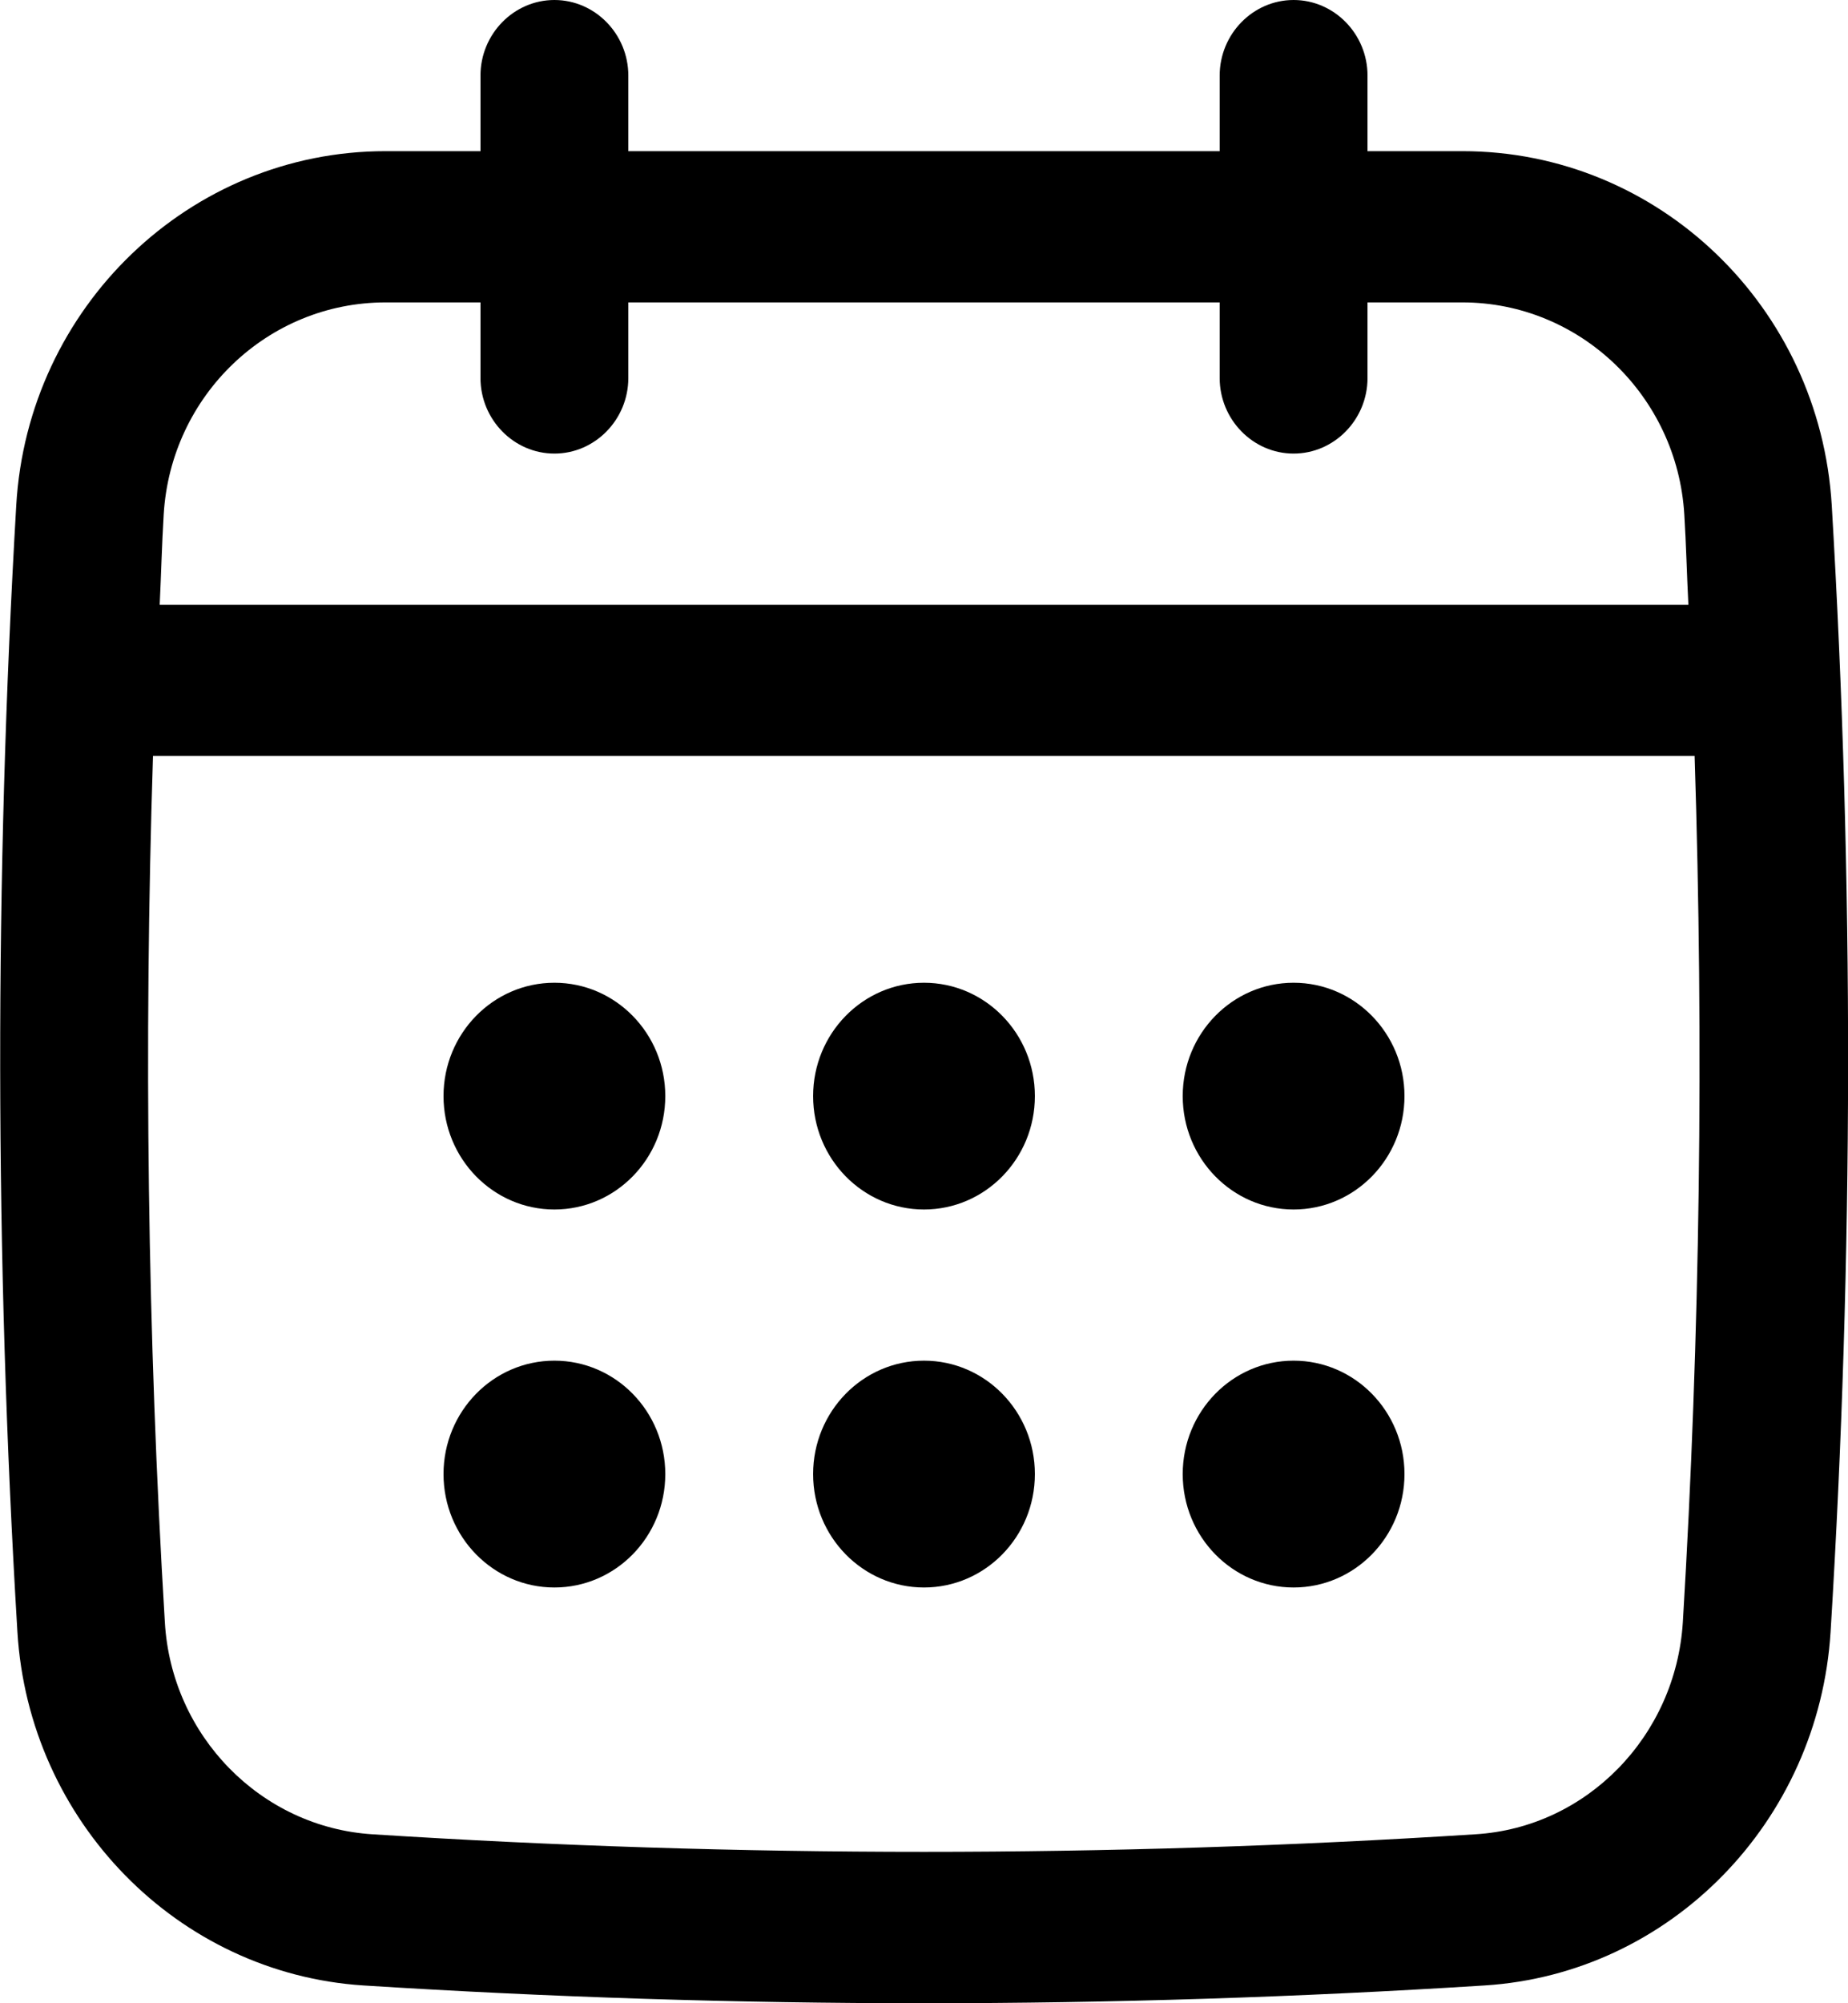 <svg width="24" height="26" viewBox="0 0 24 26" fill="none" xmlns="http://www.w3.org/2000/svg">
<g clip-path="url(#clip0_1930_8154)">
<path d="M23.789 6.559C23.635 3.978 21.533 1.962 18.994 1.962H17.76V0.981C17.76 0.442 17.328 0 16.8 0C16.272 0 15.84 0.442 15.84 0.981V1.962H8.16V0.981C8.16 0.442 7.728 0 7.2 0C6.672 0 6.24 0.442 6.24 0.981V1.962H5.006C2.467 1.962 0.36 3.983 0.211 6.559C-0.072 11.406 -0.067 16.326 0.226 21.178C0.374 23.64 2.309 25.613 4.718 25.769C7.133 25.922 9.566 26 12 26C14.434 26 16.867 25.922 19.282 25.769C21.691 25.617 23.621 23.645 23.774 21.178C24.072 16.331 24.077 11.411 23.789 6.559ZM21.855 21.055C21.763 22.532 20.607 23.719 19.162 23.807C14.41 24.111 9.59 24.111 4.834 23.807C3.389 23.714 2.227 22.532 2.141 21.055C1.915 17.327 1.867 13.554 1.987 9.811H22.008C22.128 13.559 22.08 17.327 21.855 21.055ZM7.2 5.887C7.728 5.887 8.16 5.445 8.16 4.906V3.925H15.84V4.906C15.84 5.445 16.272 5.887 16.8 5.887C17.328 5.887 17.76 5.445 17.76 4.906V3.925H18.994C20.515 3.925 21.782 5.136 21.874 6.677C21.898 7.064 21.907 7.457 21.927 7.849H2.074C2.093 7.457 2.102 7.069 2.126 6.677C2.218 5.131 3.48 3.925 5.006 3.925H6.24V4.906C6.24 5.445 6.672 5.887 7.2 5.887Z" fill="black"/>
<path d="M7.2 15.698C7.995 15.698 8.64 15.039 8.64 14.226C8.64 13.414 7.995 12.755 7.2 12.755C6.405 12.755 5.76 13.414 5.76 14.226C5.76 15.039 6.405 15.698 7.2 15.698Z" fill="black"/>
<path d="M12 15.698C12.795 15.698 13.44 15.039 13.44 14.226C13.44 13.414 12.795 12.755 12 12.755C11.205 12.755 10.56 13.414 10.56 14.226C10.56 15.039 11.205 15.698 12 15.698Z" fill="black"/>
<path d="M7.2 20.604C7.995 20.604 8.64 19.945 8.64 19.132C8.64 18.319 7.995 17.66 7.2 17.66C6.405 17.66 5.76 18.319 5.76 19.132C5.76 19.945 6.405 20.604 7.2 20.604Z" fill="black"/>
<path d="M16.8 15.698C17.595 15.698 18.24 15.039 18.24 14.226C18.24 13.414 17.595 12.755 16.8 12.755C16.005 12.755 15.36 13.414 15.36 14.226C15.36 15.039 16.005 15.698 16.8 15.698Z" fill="black"/>
<path d="M16.8 20.604C17.595 20.604 18.24 19.945 18.24 19.132C18.24 18.319 17.595 17.66 16.8 17.66C16.005 17.66 15.36 18.319 15.36 19.132C15.36 19.945 16.005 20.604 16.8 20.604Z" fill="black"/>
<path d="M12 20.604C12.795 20.604 13.44 19.945 13.44 19.132C13.44 18.319 12.795 17.66 12 17.66C11.205 17.66 10.56 18.319 10.56 19.132C10.56 19.945 11.205 20.604 12 20.604Z" fill="black"/>
</g>
<defs>
<clipPath id="clip0_1930_8154">
<rect width="24" height="26" fill="white"/>
</clipPath>
</defs>
</svg>
